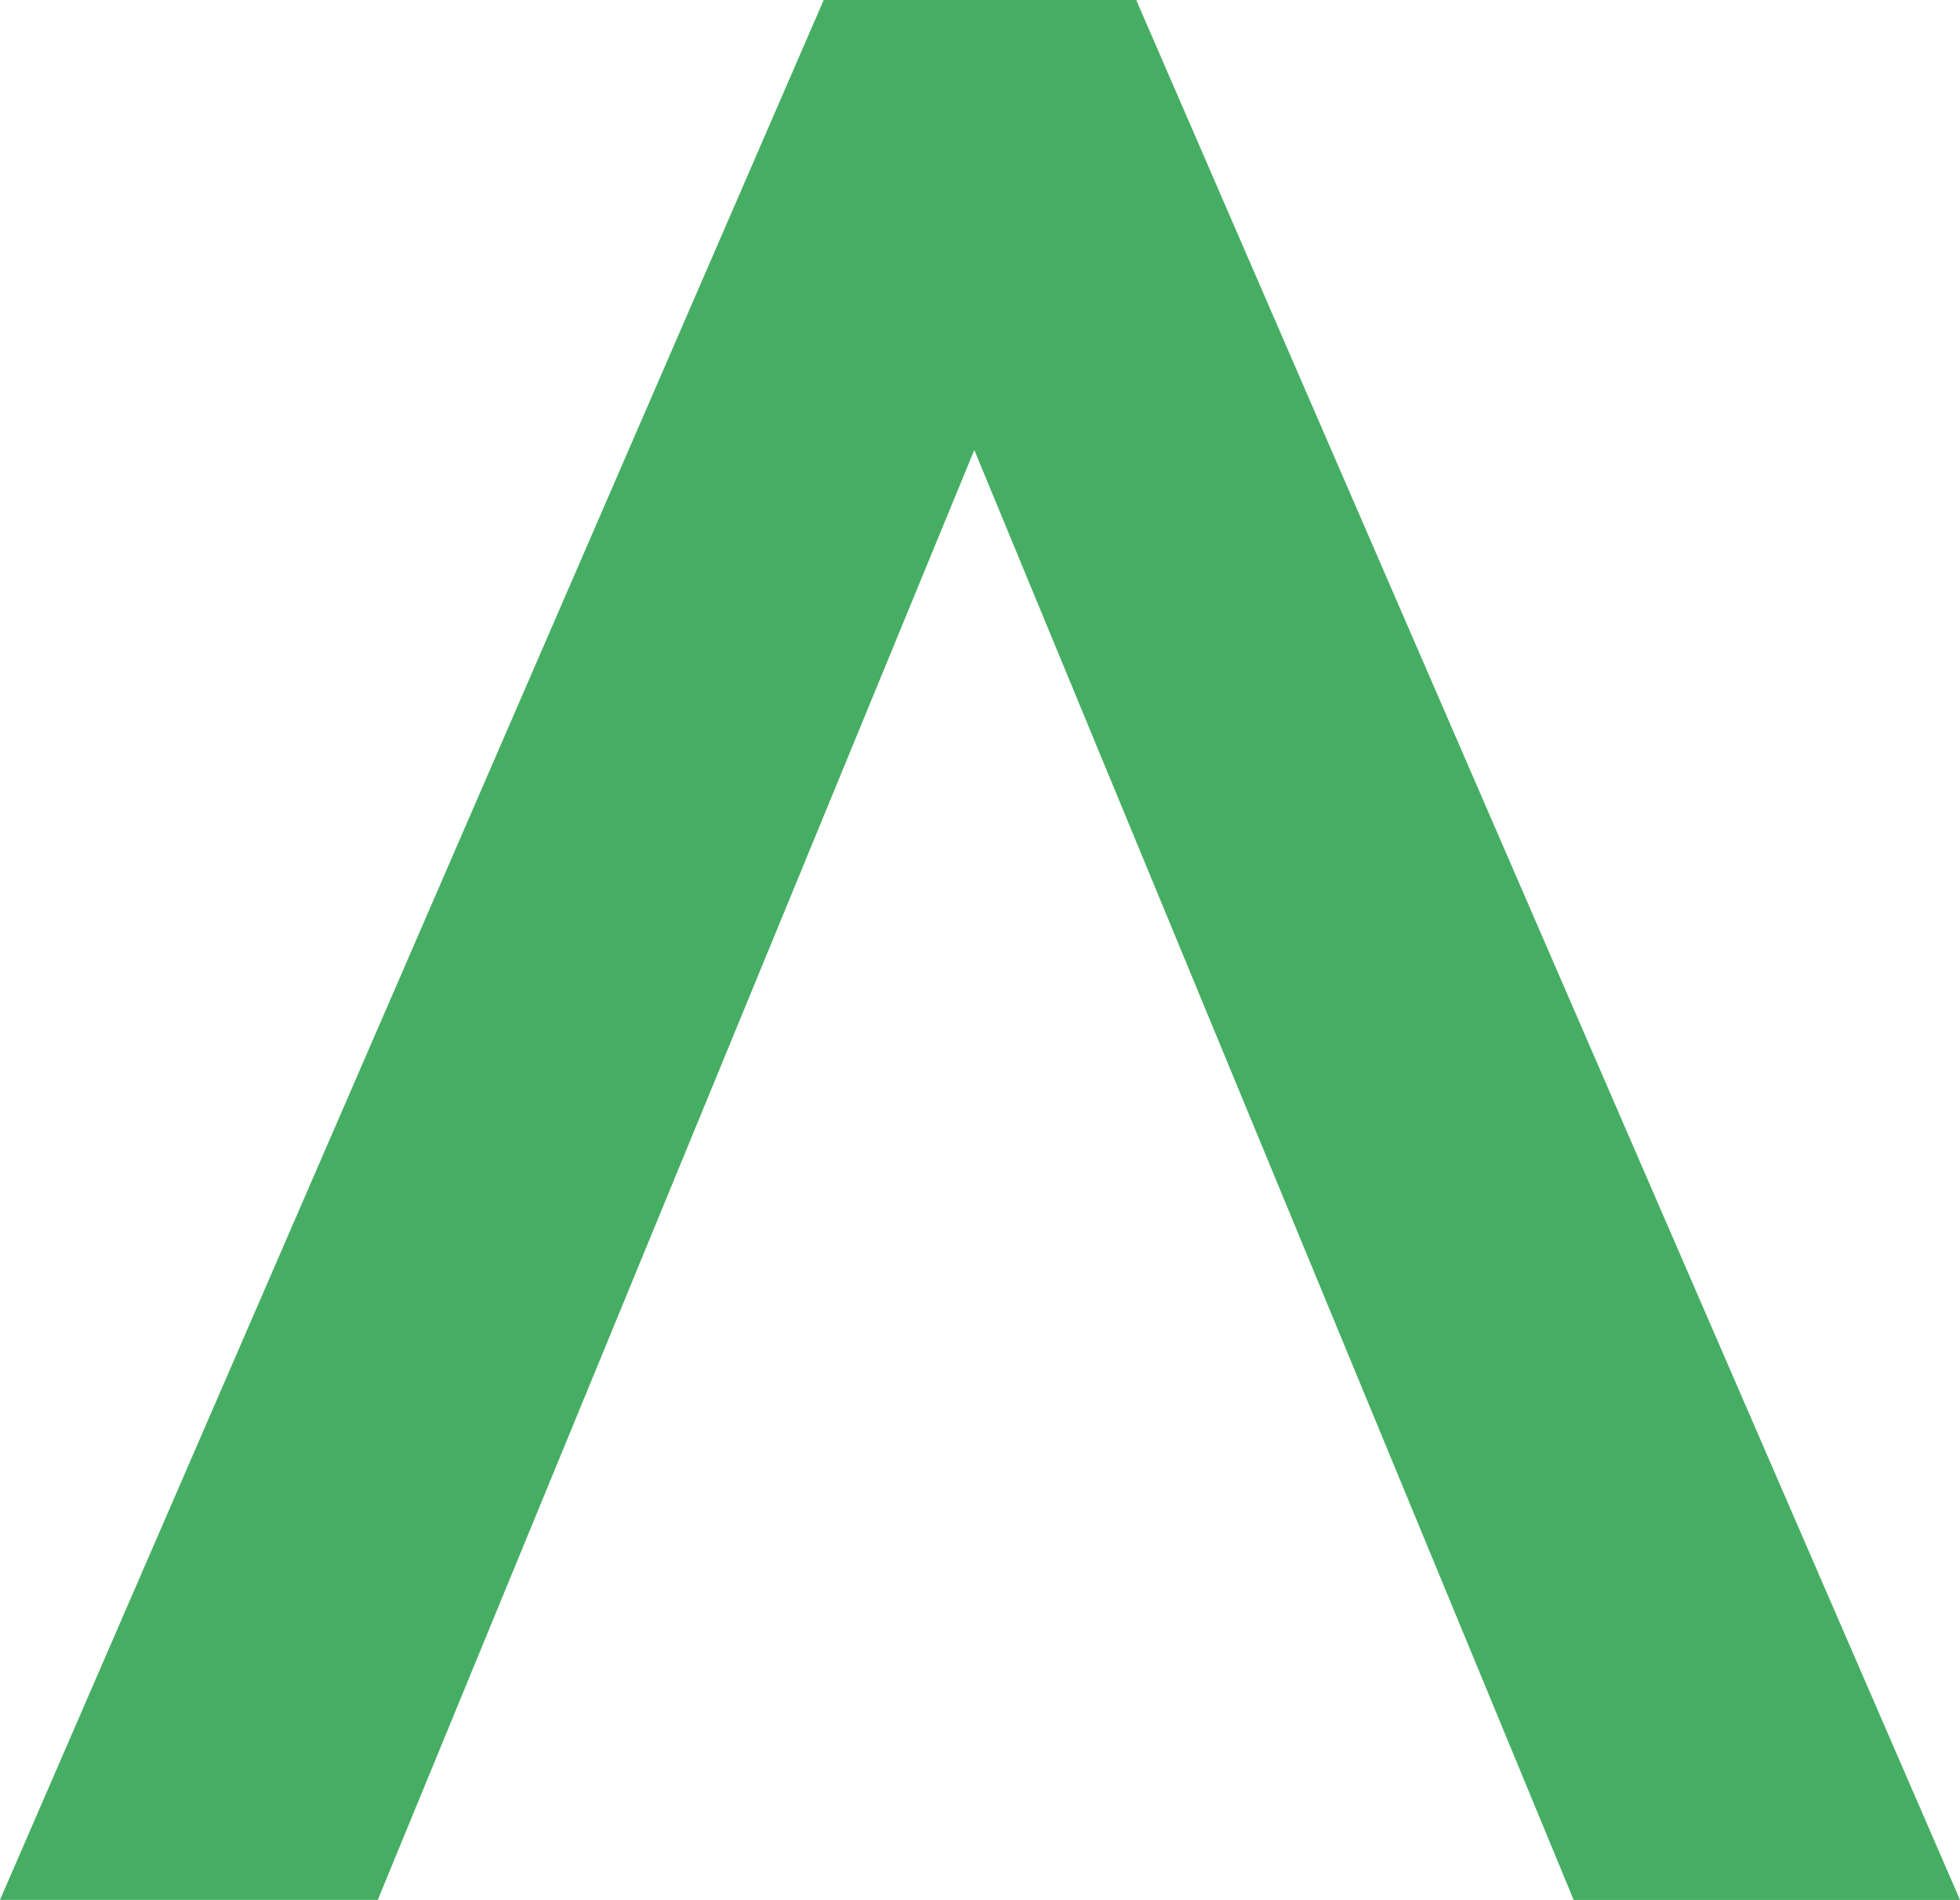 <svg xmlns="http://www.w3.org/2000/svg" width="206.611" height="200.322" viewBox="0 0 206.611 200.322">
  <path id="Tracé_92" data-name="Tracé 92" d="M692.139,400.775H651.413L588.232,247.9l-62.881,152.87H485.528l86.831-200.322H605.3Z" transform="translate(-485.528 -200.452)" fill="#46ae63"/>
</svg>